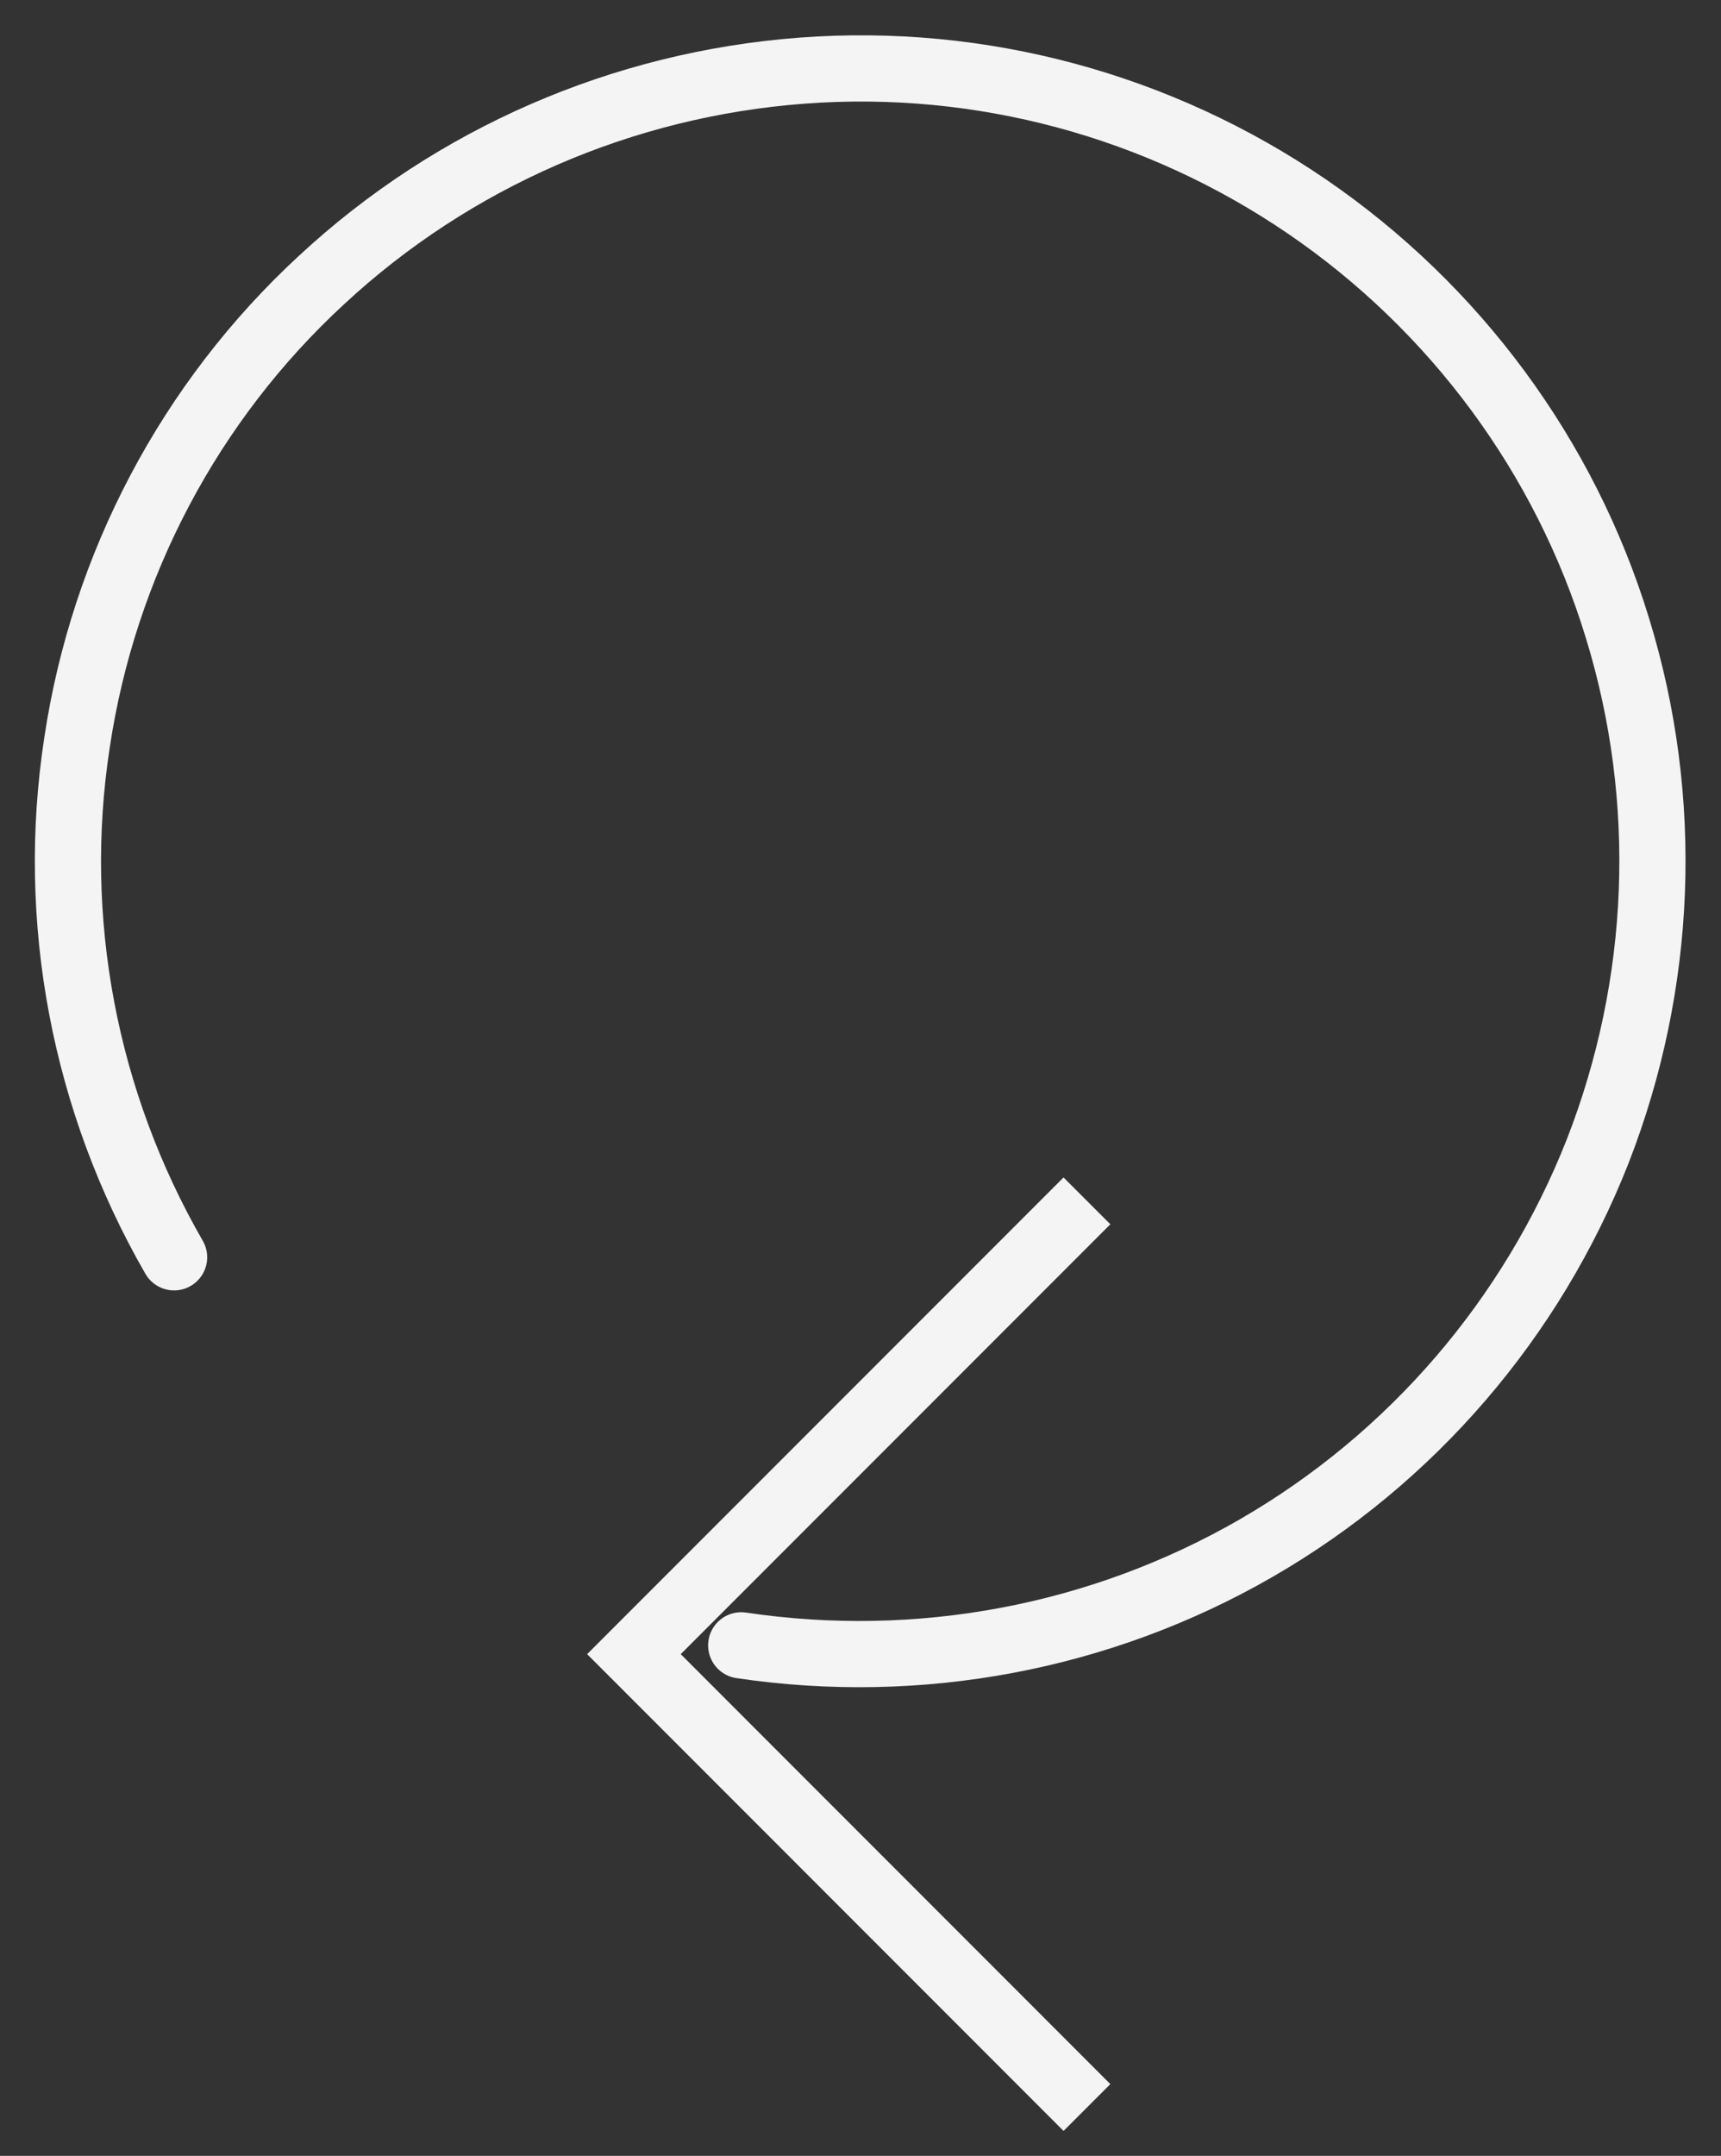 <?xml version="1.0" encoding="UTF-8"?> <svg xmlns="http://www.w3.org/2000/svg" viewBox="0 0 26.00 32.55" data-guides="{&quot;vertical&quot;:[],&quot;horizontal&quot;:[]}"><rect x="0" y="0" width="26.00" height="32.55" fill="#333333" stroke="none"/><defs></defs><path fill="none" stroke="rgb(244, 244, 244)" fill-opacity="1" stroke-width="1" stroke-opacity="1" class="cls-2" id="tSvgfa2a189bad" title="Path 1" d="M16.421 18.131C14.14 20.413 11.858 22.694 9.577 24.975C11.858 27.257 14.14 29.538 16.421 31.82"></path><path fill="none" stroke="rgb(244, 244, 244)" fill-opacity="1" stroke-width="1" stroke-opacity="1" stroke-linecap="round" class="cls-1" id="tSvg10f09d37a8b" title="Path 2" d="M2.63 18.983C1.276 16.633 0.752 13.893 1.163 11.215C1.563 8.537 2.866 6.064 4.857 4.228C6.848 2.381 9.403 1.272 12.111 1.067C14.82 0.862 17.509 1.591 19.746 3.119C21.983 4.648 23.645 6.895 24.435 9.481C25.235 12.077 25.122 14.858 24.137 17.382C23.142 19.906 21.326 22.02 18.976 23.375C16.626 24.729 13.887 25.242 11.198 24.842"></path></svg> 